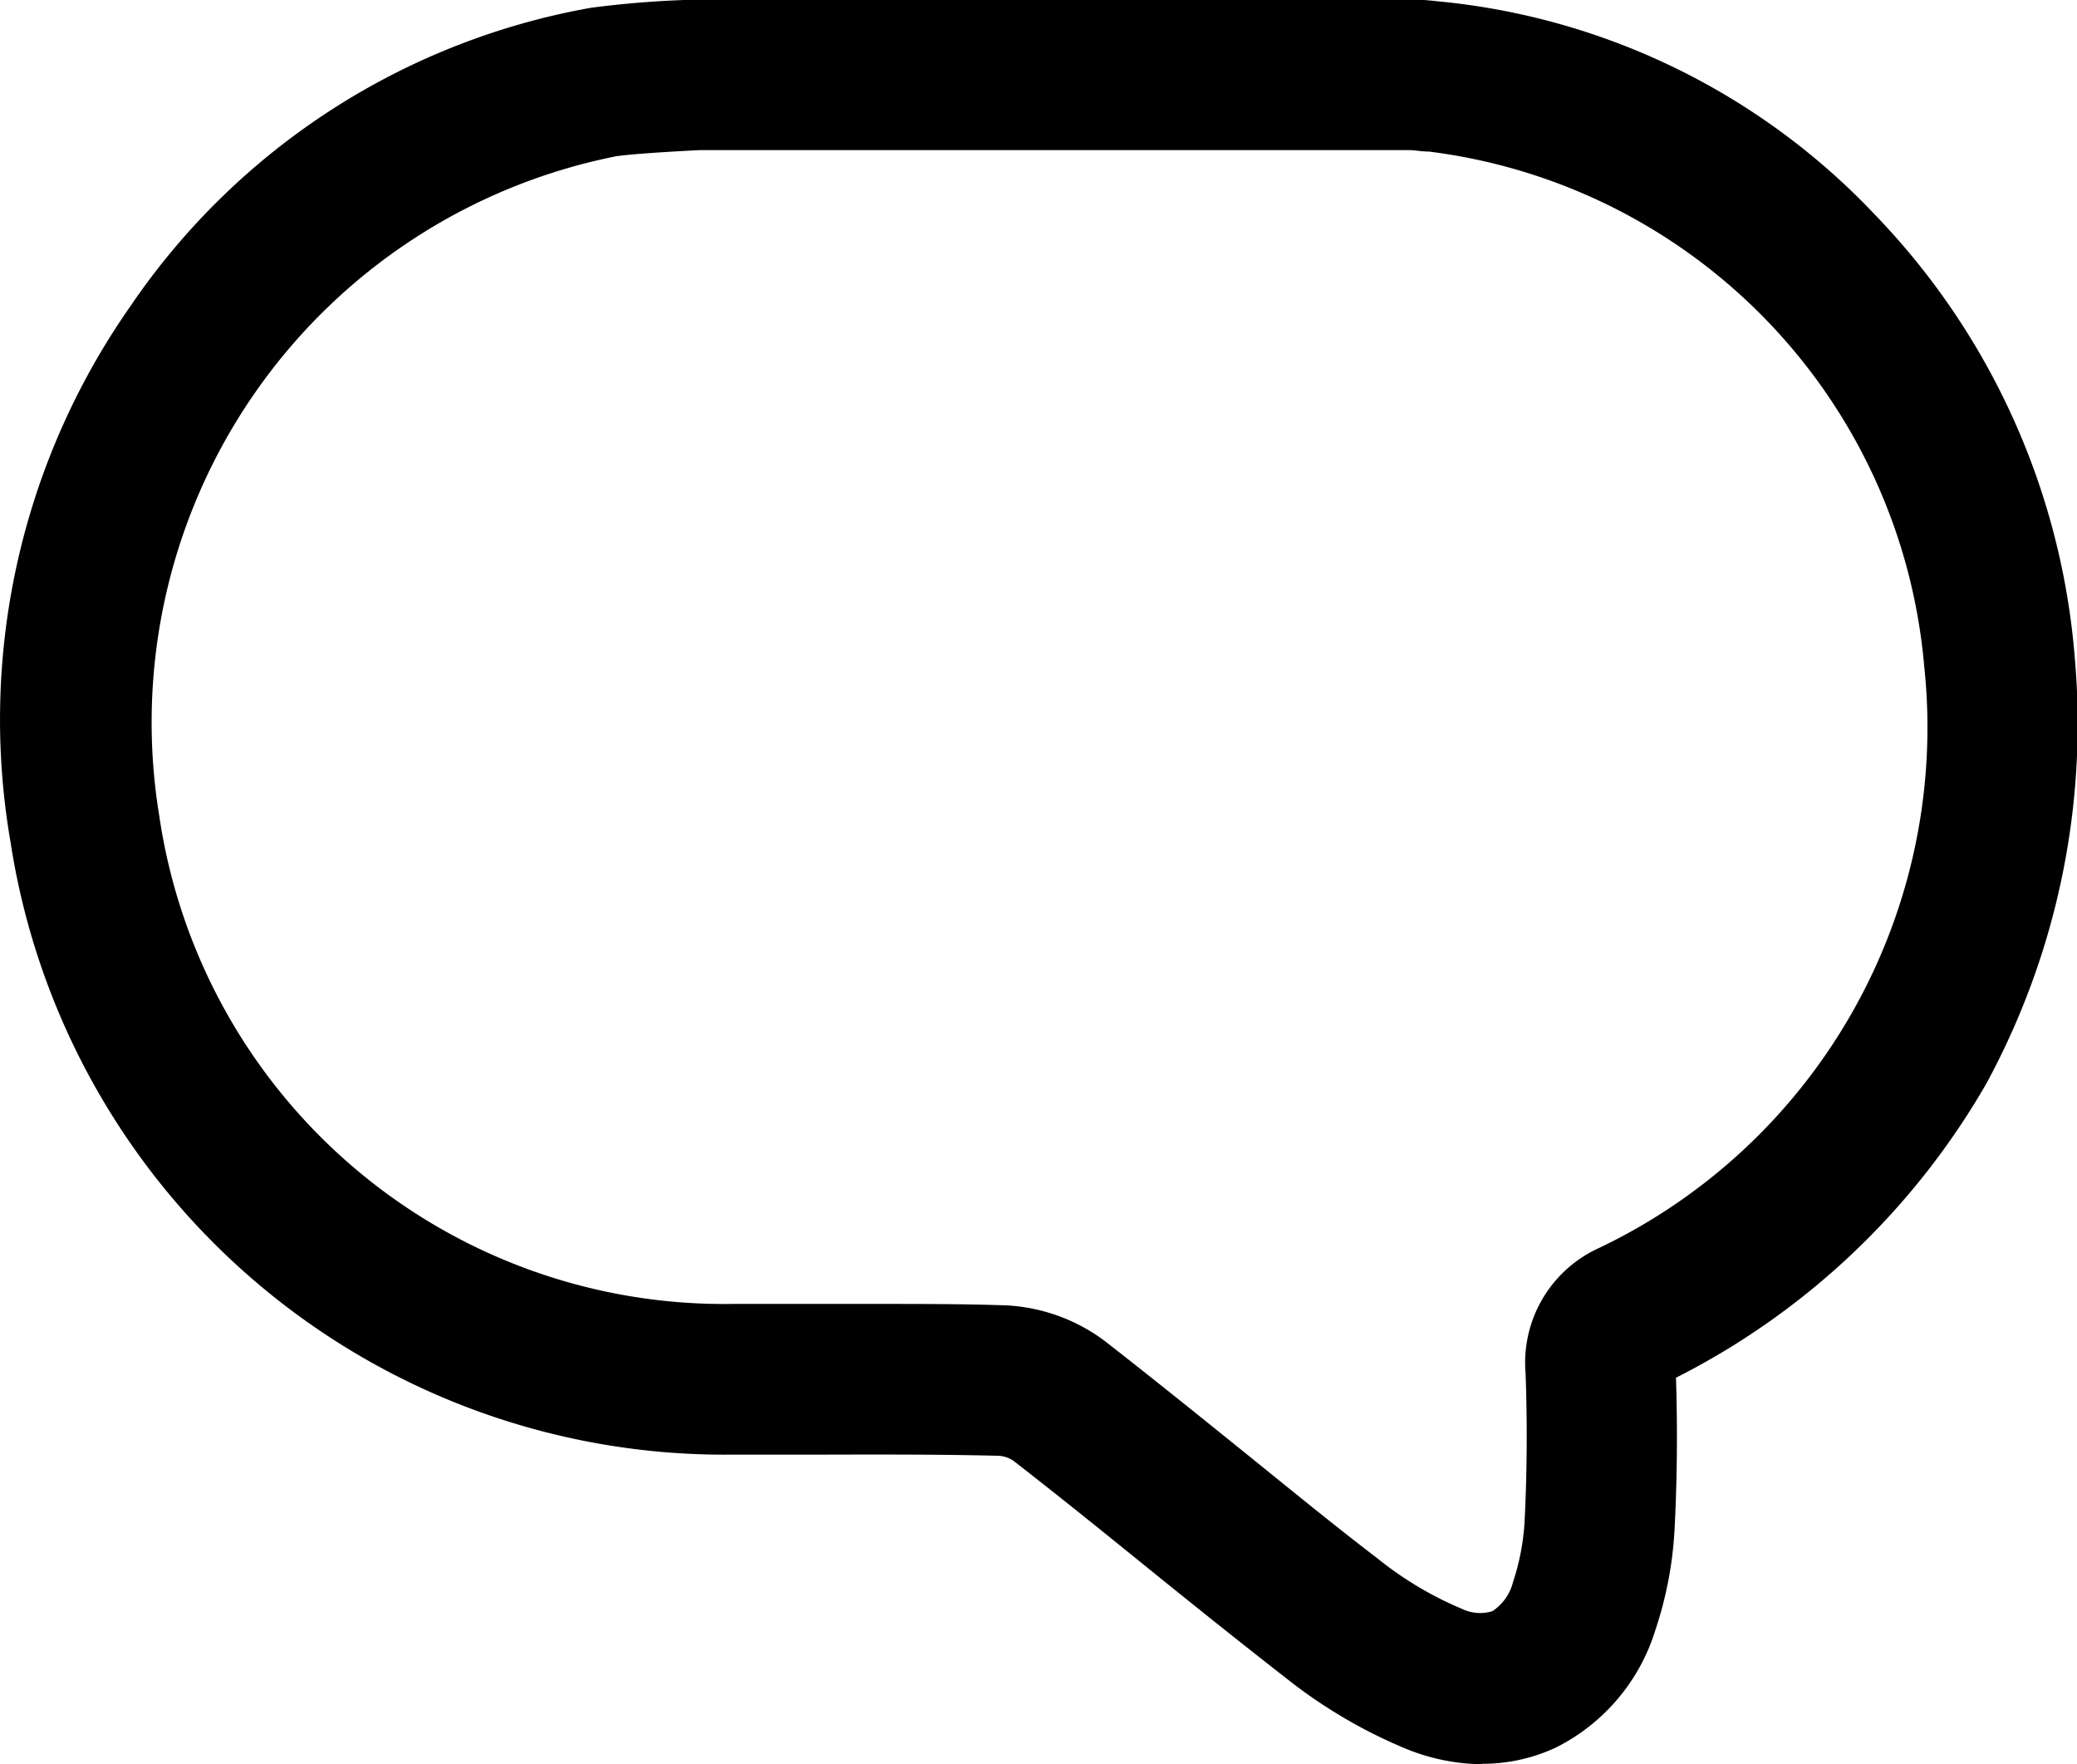 <svg xmlns="http://www.w3.org/2000/svg" width="14.129" height="12" viewBox="0 0 14.129 12">
  <path id="np_comment_847906_000000" d="M10.084,19.547a1.406,1.406,0,0,1-.508-.1,3.411,3.411,0,0,1-.83-.487c-.317-.247-.633-.5-.938-.747s-.607-.491-.915-.73h0a.2.2,0,0,0-.1-.034c-.4-.01-.8-.009-1.2-.008h-.61A4.914,4.914,0,0,1,.071,13.277a4.9,4.9,0,0,1,.817-3.65A4.8,4.8,0,0,1,4.019,7.6a6.69,6.69,0,0,1,.7-.055h.025c1.076,0,2.042,0,2.523,0,.765,0,1.555,0,2.333,0h.024c.069,0,.132.009.188.014A4.7,4.7,0,0,1,12.756,9.01a4.9,4.9,0,0,1,1.356,3,5.131,5.131,0,0,1-.6,2.906A5.081,5.081,0,0,1,11.4,16.918c.011.347.008.7-.01,1.038h0a2.585,2.585,0,0,1-.13.678,1.333,1.333,0,0,1-.678.8,1.18,1.18,0,0,1-.5.11ZM5.973,16.416c.28,0,.563,0,.845.009h.006a1.222,1.222,0,0,1,.678.234l.012.009c.316.246.631.5.936.746s.614.5.922.735a2.393,2.393,0,0,0,.574.342.284.284,0,0,0,.205.015.335.335,0,0,0,.141-.2h0a1.594,1.594,0,0,0,.078-.407c.017-.331.019-.673.007-1.01a.857.857,0,0,1,.505-.856,3.922,3.922,0,0,0,2.207-3.95A3.864,3.864,0,0,0,9.72,8.578c-.044,0-.086-.008-.127-.01-.775,0-1.562,0-2.323,0-.478,0-1.438,0-2.511,0-.355.018-.517.034-.552.04H4.2A3.926,3.926,0,0,0,1.083,13.1a3.884,3.884,0,0,0,3.906,3.316h.985ZM11.33,16.956ZM11.4,16.83Z" transform="translate(0.001 -7.547)"/>
</svg>
